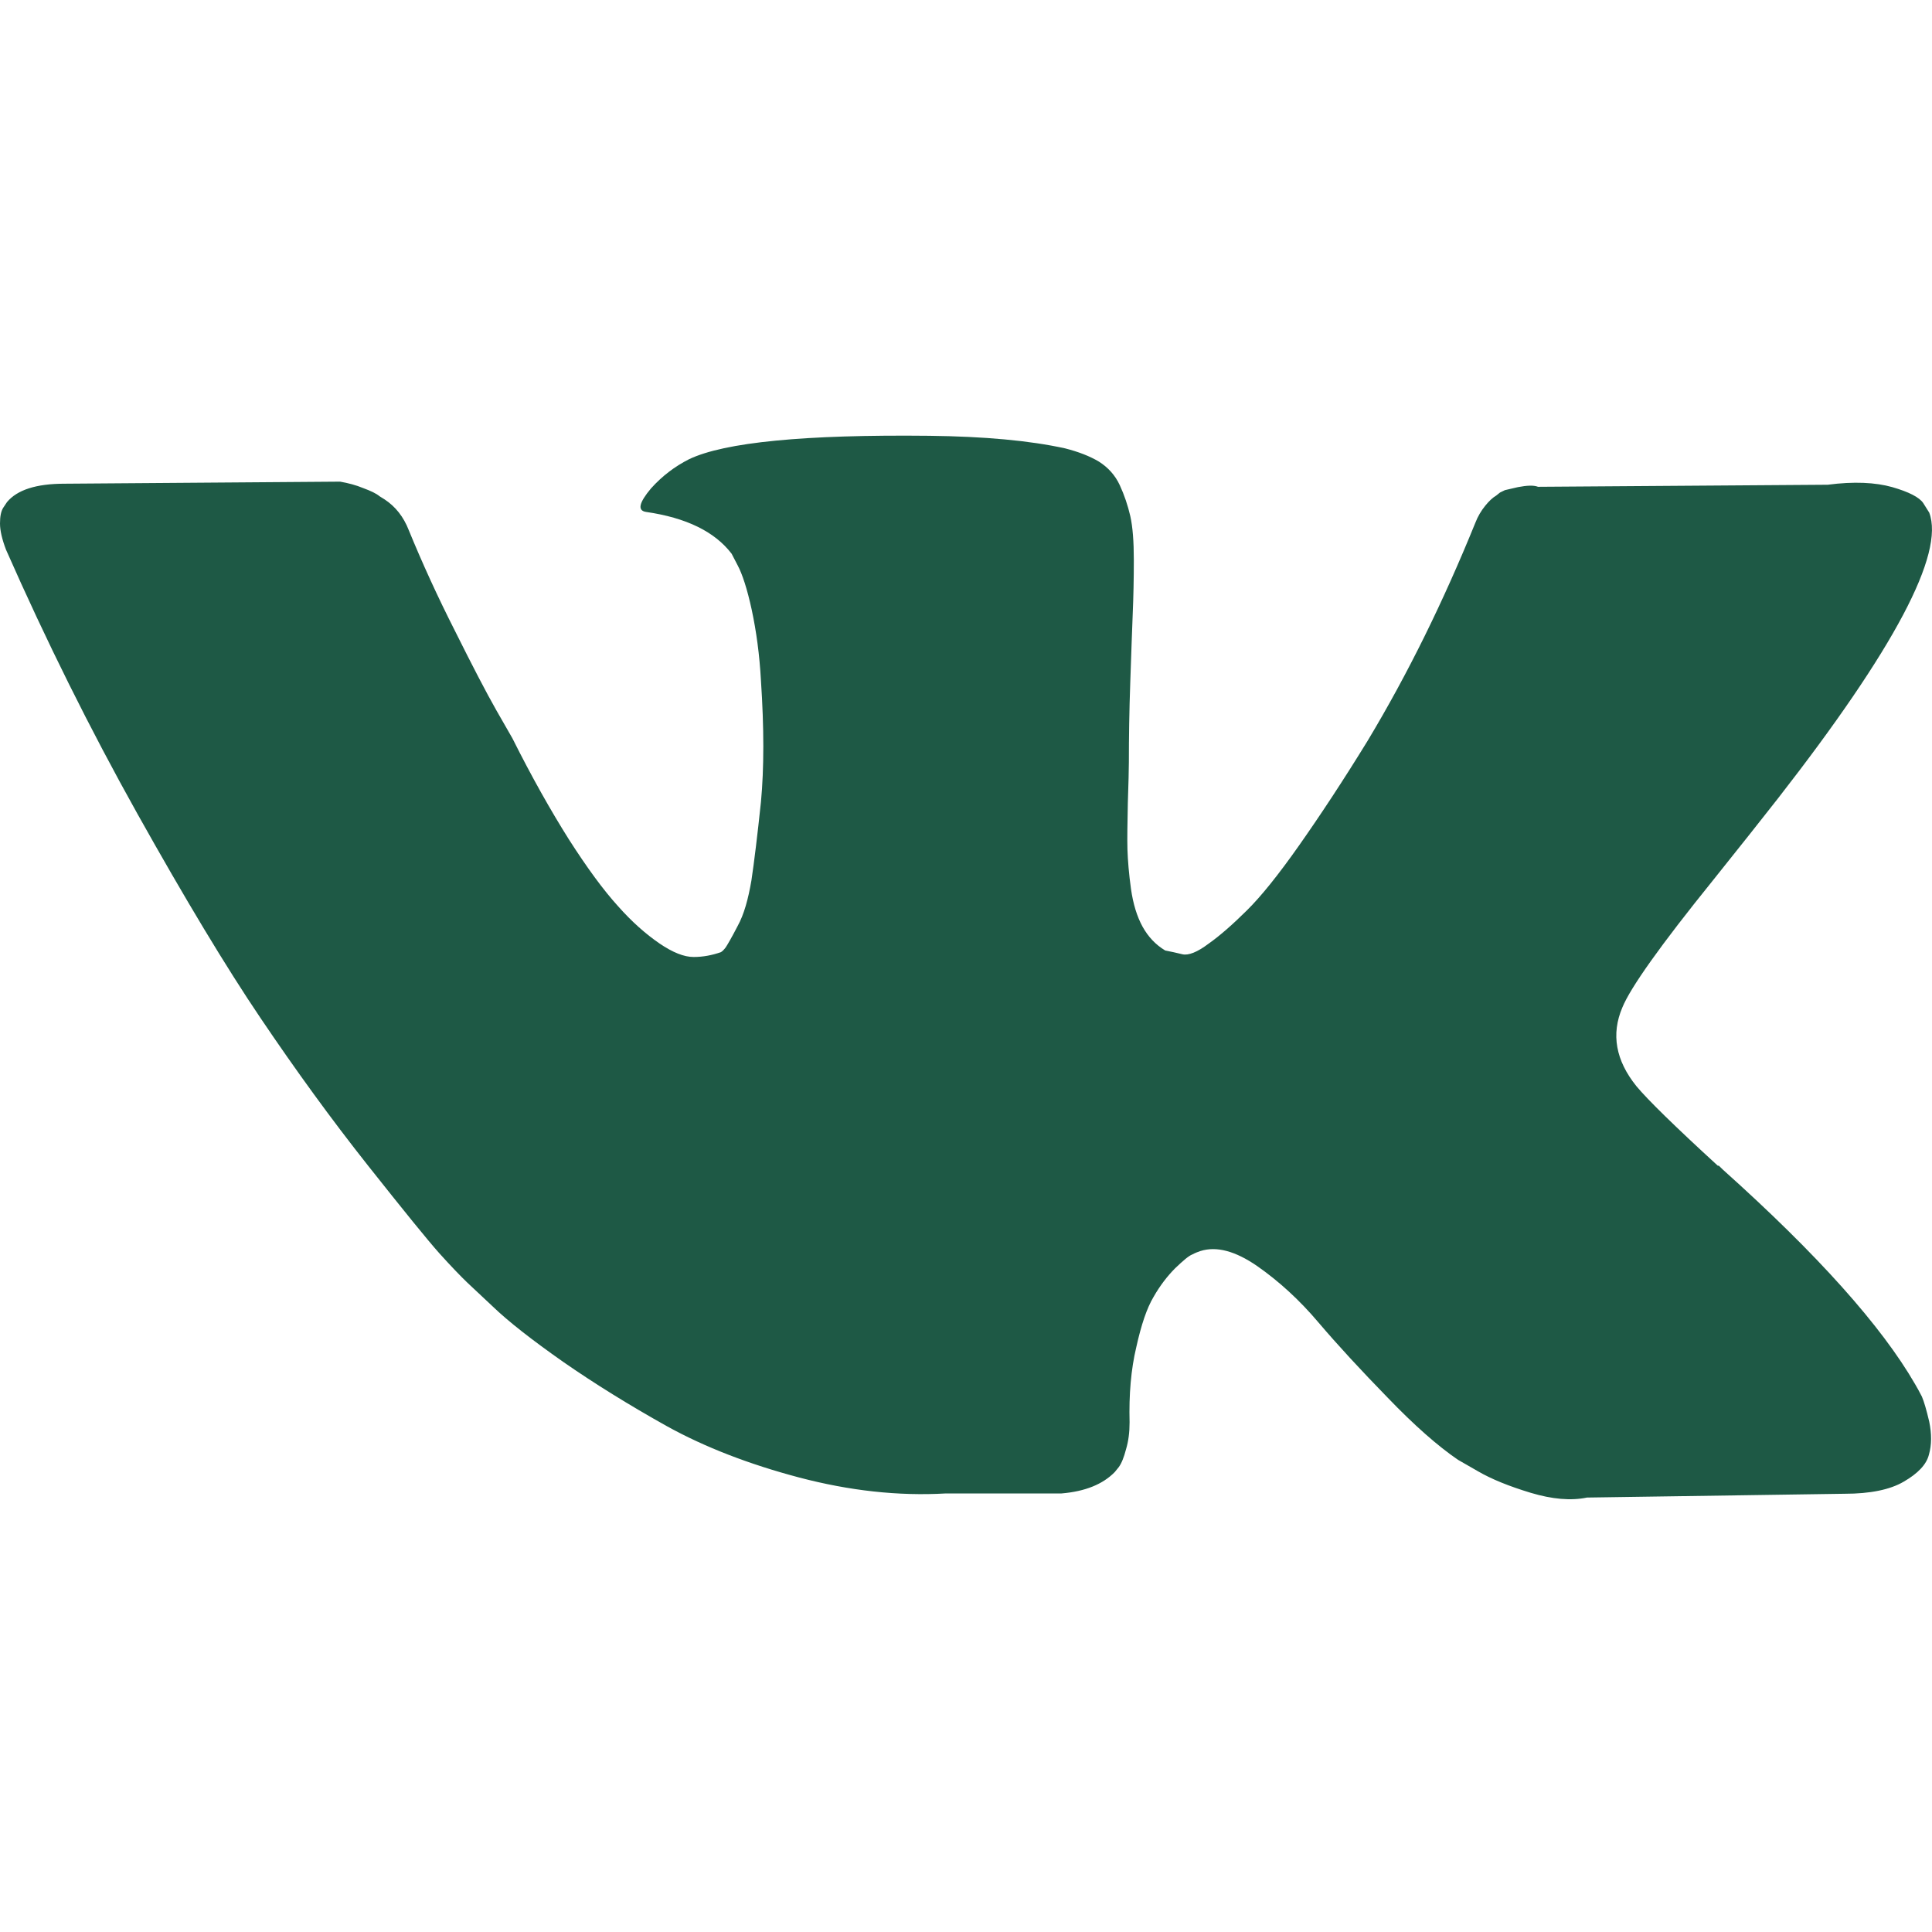 <?xml version="1.0" encoding="UTF-8"?> <svg xmlns="http://www.w3.org/2000/svg" width="30" height="30" viewBox="0 0 30 30" fill="none"> <path fill-rule="evenodd" clip-rule="evenodd" d="M29.843 21.686C29.804 21.612 29.771 21.548 29.739 21.496C29.219 20.593 28.223 19.479 26.756 18.165L26.723 18.133L26.707 18.117L26.69 18.101H26.674C26.006 17.489 25.585 17.077 25.41 16.866C25.087 16.465 25.016 16.058 25.191 15.646C25.317 15.335 25.787 14.675 26.597 13.672C27.024 13.139 27.363 12.711 27.615 12.389C29.416 10.077 30.198 8.599 29.957 7.96L29.864 7.812C29.804 7.722 29.64 7.638 29.383 7.564C29.12 7.49 28.786 7.474 28.381 7.527L23.883 7.559C23.812 7.532 23.708 7.538 23.571 7.564C23.434 7.596 23.368 7.611 23.368 7.611L23.292 7.648L23.232 7.696C23.177 7.728 23.122 7.78 23.062 7.854C23.002 7.928 22.947 8.018 22.909 8.118C22.416 9.332 21.863 10.462 21.234 11.507C20.851 12.13 20.495 12.669 20.172 13.128C19.849 13.587 19.581 13.92 19.362 14.136C19.143 14.353 18.946 14.527 18.766 14.654C18.591 14.786 18.454 14.839 18.361 14.818C18.268 14.796 18.18 14.775 18.093 14.759C17.945 14.67 17.83 14.548 17.742 14.39C17.655 14.232 17.595 14.036 17.562 13.804C17.529 13.566 17.513 13.366 17.507 13.191C17.502 13.023 17.507 12.78 17.513 12.468C17.523 12.157 17.529 11.946 17.529 11.835C17.529 11.455 17.535 11.038 17.551 10.589C17.567 10.14 17.578 9.786 17.589 9.528C17.6 9.269 17.606 8.989 17.606 8.699C17.606 8.409 17.589 8.182 17.551 8.013C17.513 7.849 17.458 7.685 17.387 7.532C17.316 7.379 17.206 7.258 17.064 7.168C16.922 7.083 16.746 7.015 16.538 6.962C15.986 6.841 15.285 6.777 14.431 6.767C12.494 6.746 11.252 6.867 10.699 7.131C10.48 7.242 10.283 7.39 10.108 7.585C9.922 7.807 9.895 7.928 10.031 7.949C10.655 8.039 11.099 8.255 11.361 8.599L11.454 8.778C11.525 8.91 11.602 9.142 11.673 9.47C11.744 9.802 11.794 10.166 11.816 10.568C11.865 11.302 11.865 11.93 11.816 12.452C11.761 12.975 11.711 13.382 11.668 13.672C11.618 13.962 11.553 14.2 11.454 14.379C11.361 14.559 11.296 14.67 11.268 14.712C11.235 14.754 11.213 14.775 11.192 14.786C11.055 14.833 10.918 14.86 10.77 14.86C10.623 14.86 10.447 14.791 10.239 14.649C10.031 14.506 9.813 14.316 9.594 14.068C9.369 13.82 9.117 13.477 8.833 13.033C8.554 12.59 8.258 12.067 7.957 11.465L7.706 11.027C7.547 10.747 7.333 10.335 7.065 9.797C6.792 9.259 6.556 8.741 6.348 8.234C6.266 8.023 6.14 7.865 5.971 7.754L5.894 7.706C5.845 7.664 5.757 7.622 5.642 7.58C5.527 7.532 5.407 7.501 5.281 7.479L1.002 7.511C0.564 7.511 0.268 7.606 0.109 7.796L0.049 7.886C0.016 7.939 0 8.018 0 8.129C0 8.24 0.033 8.377 0.093 8.535C0.717 9.95 1.396 11.317 2.134 12.637C2.873 13.957 3.508 15.013 4.05 15.815C4.592 16.618 5.144 17.378 5.708 18.091C6.272 18.803 6.644 19.262 6.824 19.463C7.005 19.664 7.153 19.817 7.257 19.917L7.645 20.281C7.897 20.524 8.264 20.809 8.745 21.147C9.232 21.485 9.769 21.818 10.354 22.145C10.945 22.472 11.63 22.736 12.407 22.942C13.189 23.148 13.95 23.233 14.689 23.19H16.484C16.85 23.159 17.124 23.048 17.31 22.858L17.37 22.784C17.414 22.726 17.452 22.631 17.485 22.504C17.523 22.377 17.54 22.24 17.54 22.087C17.529 21.654 17.562 21.263 17.644 20.92C17.721 20.572 17.808 20.313 17.912 20.139C18.011 19.965 18.125 19.817 18.246 19.695C18.372 19.574 18.459 19.5 18.514 19.479C18.563 19.453 18.607 19.437 18.64 19.426C18.892 19.347 19.182 19.426 19.521 19.659C19.86 19.896 20.178 20.186 20.473 20.535C20.769 20.883 21.125 21.269 21.546 21.701C21.962 22.134 22.329 22.456 22.64 22.668L22.952 22.847C23.16 22.968 23.434 23.079 23.768 23.18C24.102 23.28 24.392 23.306 24.643 23.254L28.644 23.195C29.038 23.195 29.35 23.132 29.563 23.006C29.782 22.879 29.914 22.741 29.952 22.588C29.996 22.435 29.996 22.266 29.957 22.076C29.914 21.892 29.875 21.76 29.843 21.686V21.686V21.686Z" fill="#1E5945"></path> </svg> 